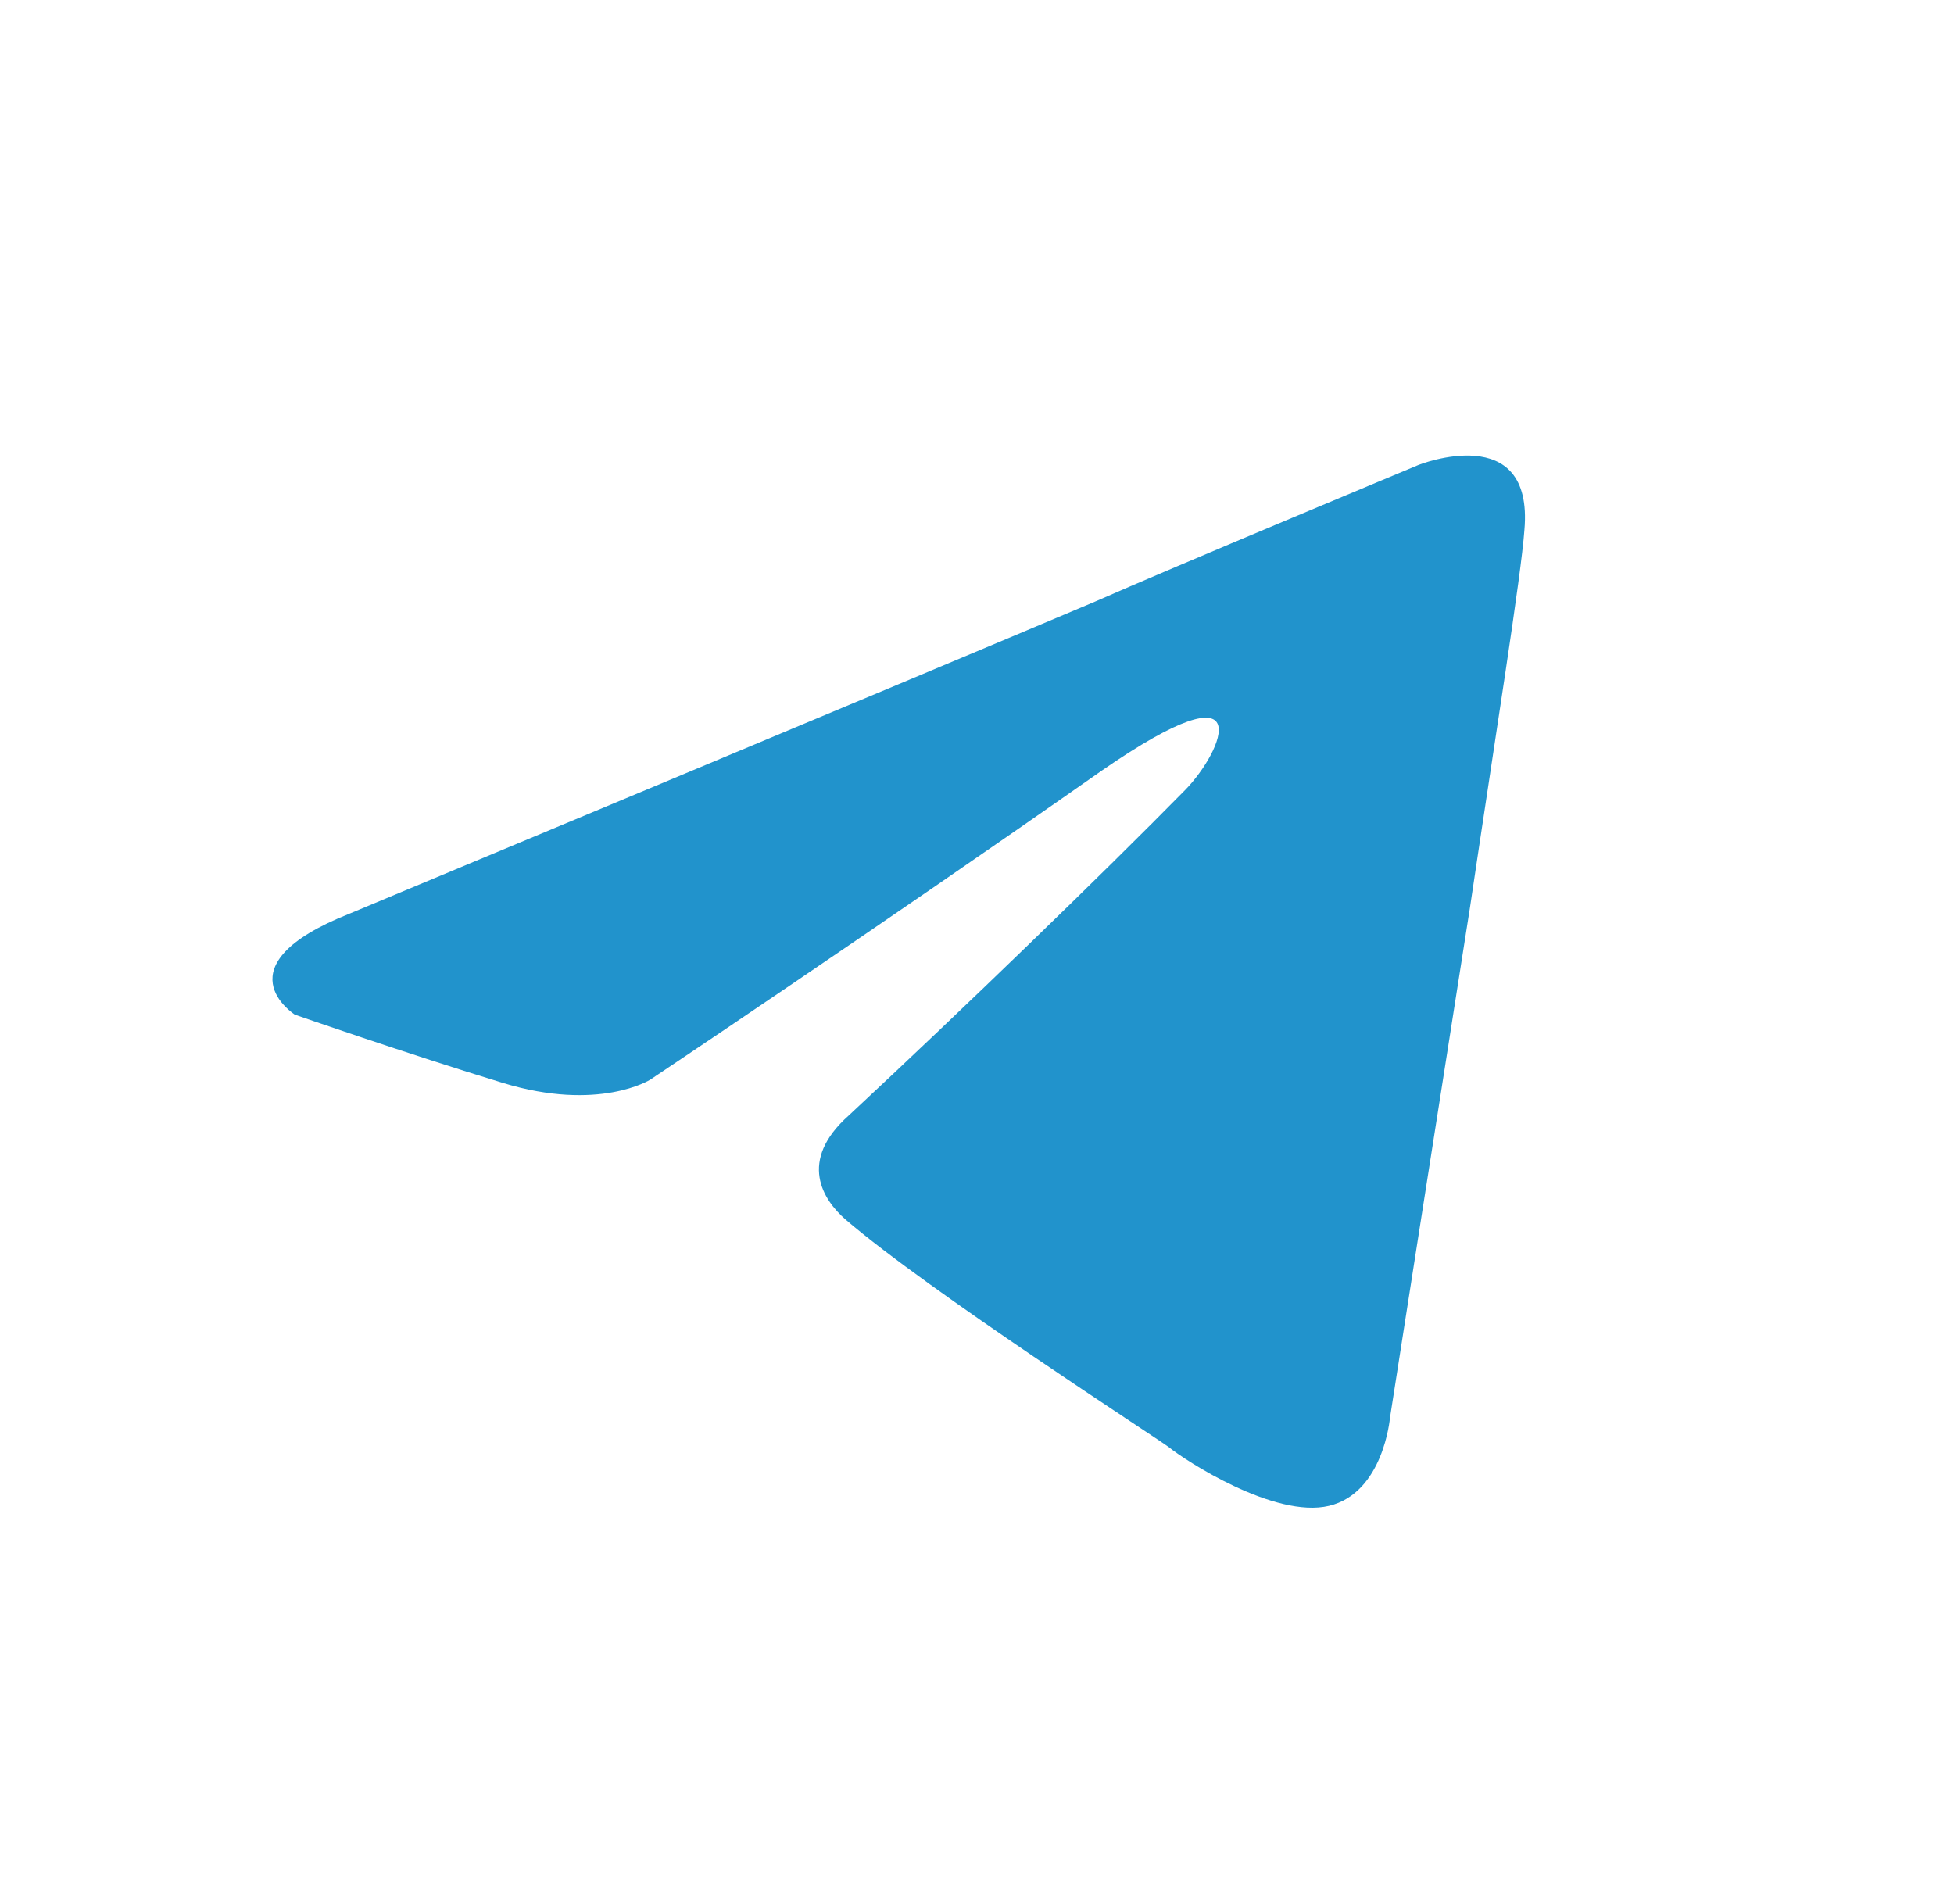 <?xml version="1.0" encoding="UTF-8"?> <svg xmlns="http://www.w3.org/2000/svg" width="39" height="38" viewBox="0 0 39 38" fill="none"><path d="M6.97 18.238C6.97 18.238 18.027 13.628 21.862 12.005C23.332 11.355 28.317 9.278 28.317 9.278C28.317 9.278 30.618 8.369 30.426 10.576C30.362 11.485 29.851 14.667 29.34 18.108C28.573 22.978 27.742 28.302 27.742 28.302C27.742 28.302 27.614 29.795 26.527 30.055C25.441 30.315 23.651 29.146 23.332 28.886C23.076 28.691 18.538 25.77 16.877 24.341C16.429 23.952 15.918 23.172 16.941 22.263C19.241 20.121 21.99 17.459 23.651 15.771C24.418 14.991 25.185 13.173 21.99 15.381C17.452 18.562 12.978 21.549 12.978 21.549C12.978 21.549 11.955 22.198 10.038 21.614C8.121 21.03 5.884 20.251 5.884 20.251C5.884 20.251 4.35 19.277 6.97 18.238Z" fill="#2193CC"></path></svg> 